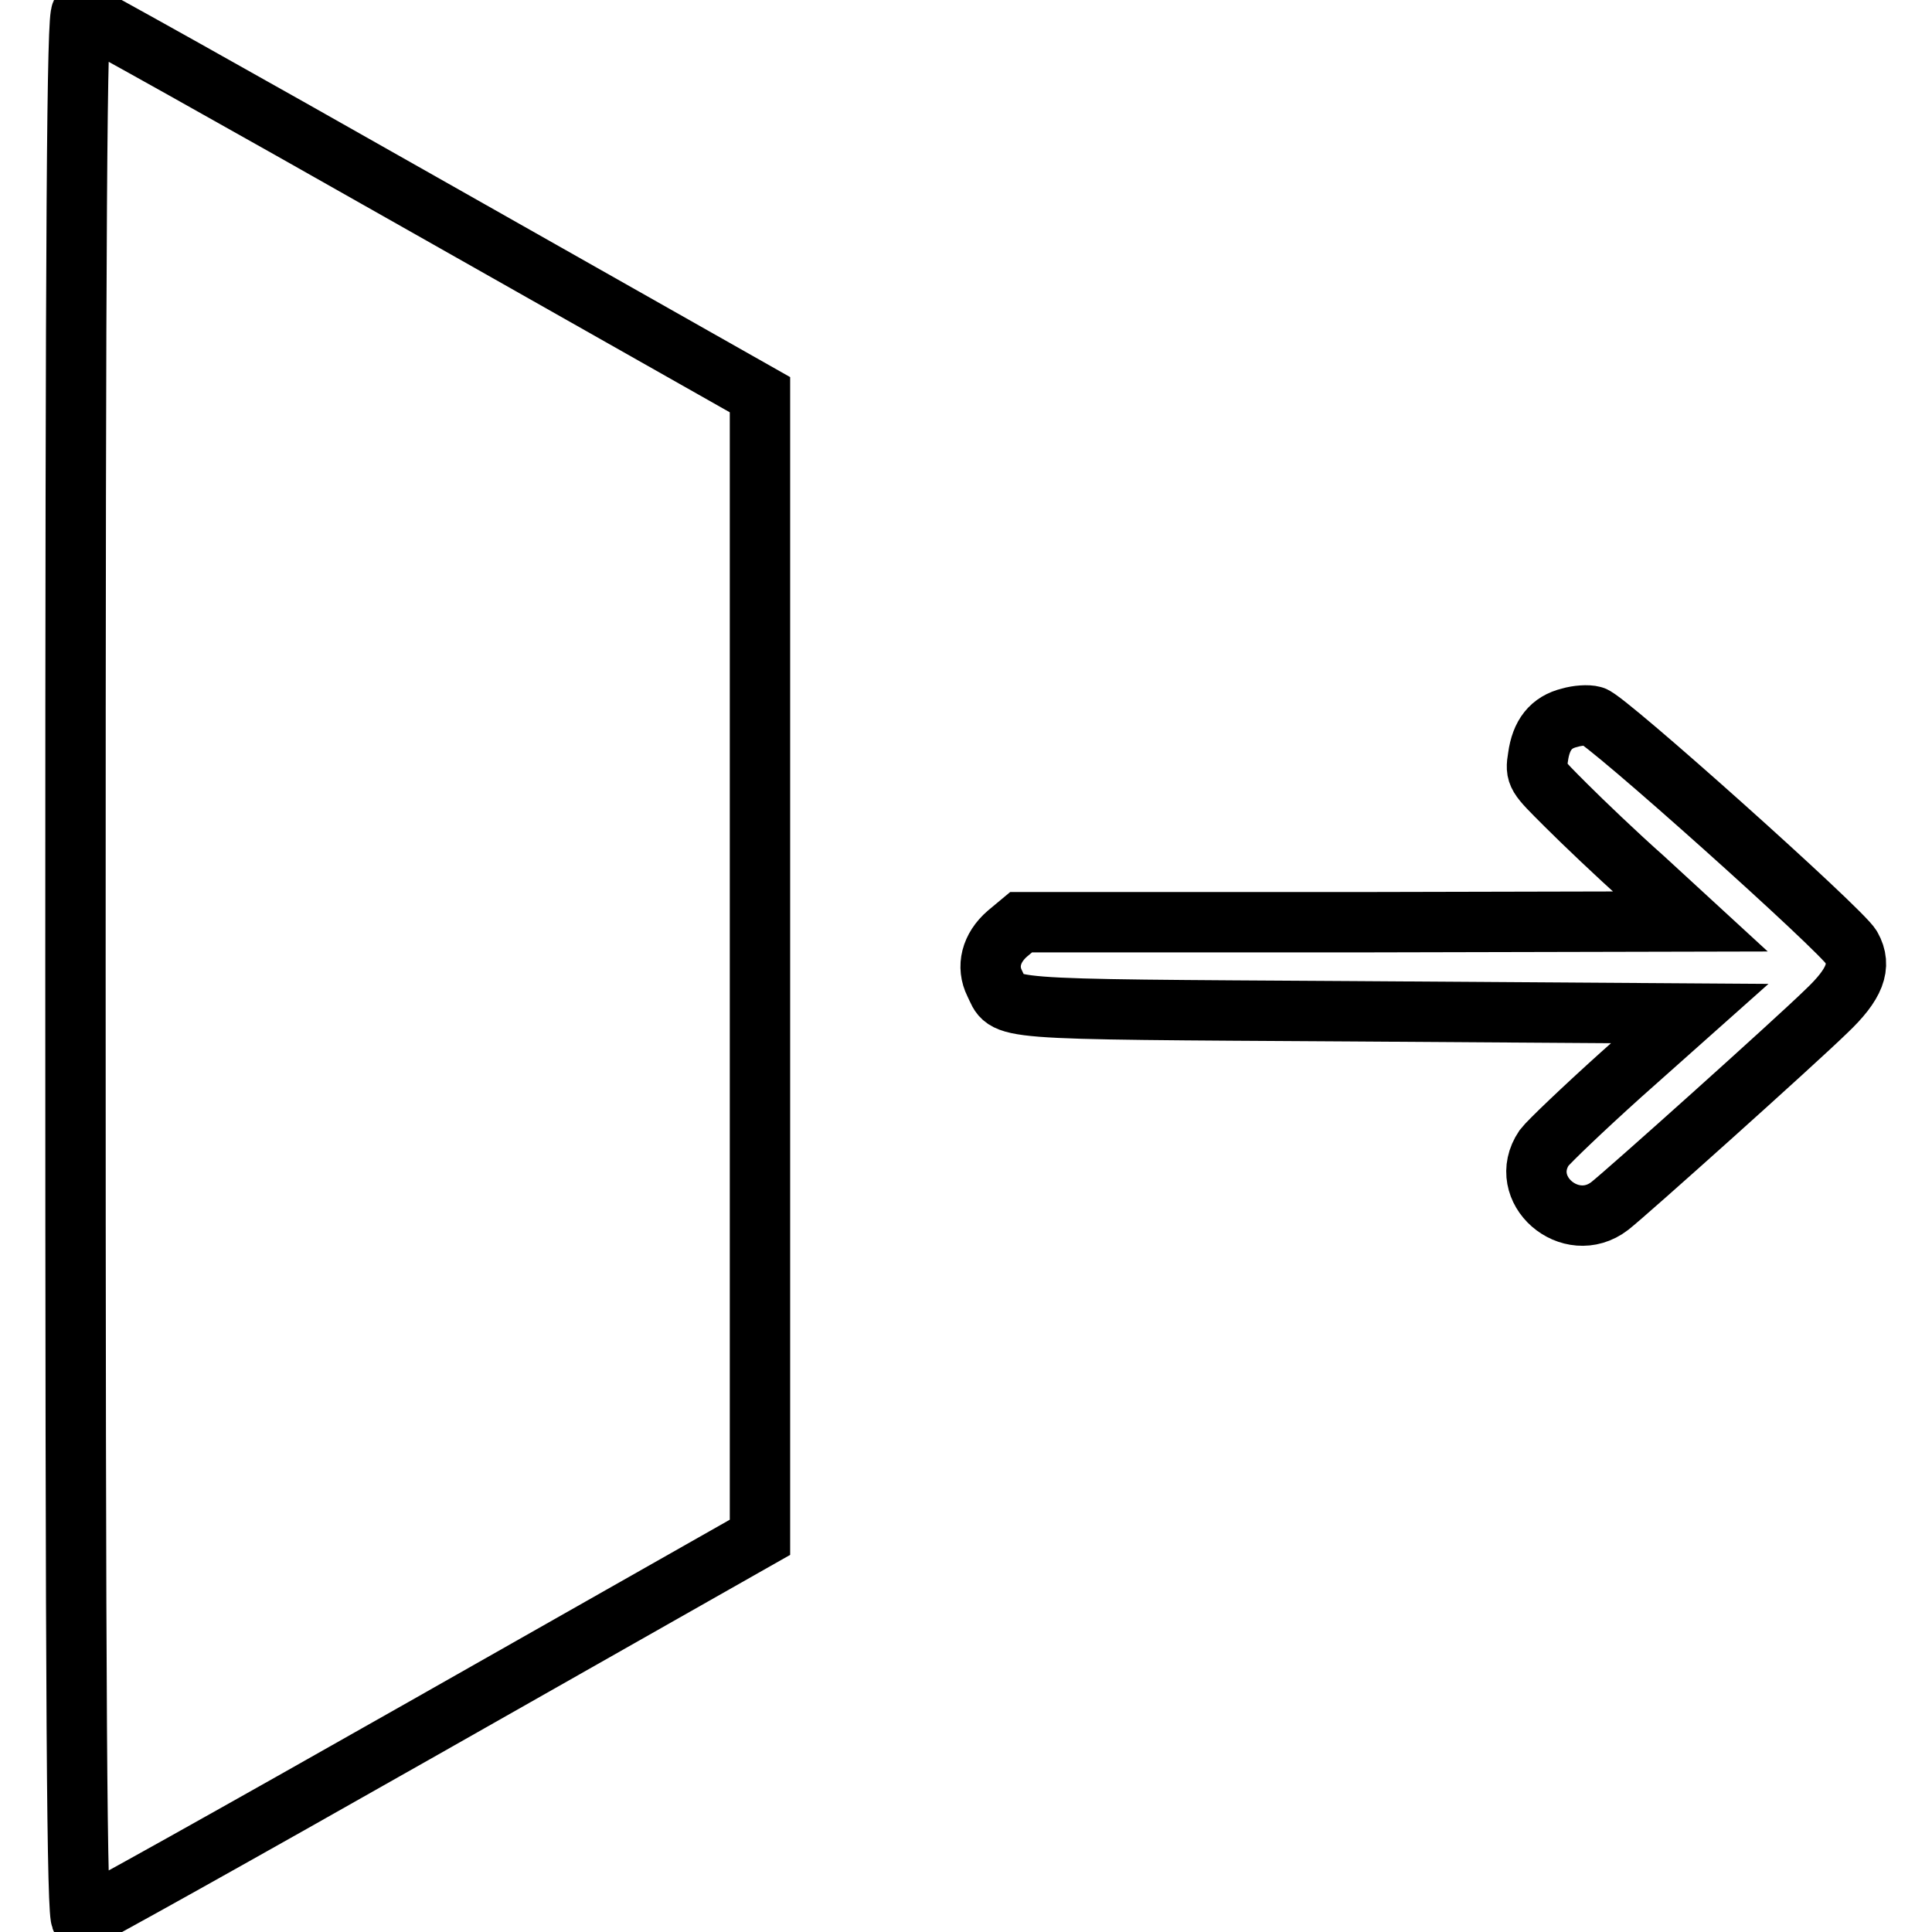 <?xml version="1.0" encoding="utf-8"?>
<!-- Svg Vector Icons : http://www.onlinewebfonts.com/icon -->
<!DOCTYPE svg PUBLIC "-//W3C//DTD SVG 1.1//EN" "http://www.w3.org/Graphics/SVG/1.1/DTD/svg11.dtd">
<svg version="1.1" xmlns="http://www.w3.org/2000/svg" xmlns:xlink="http://www.w3.org/1999/xlink" x="0px" y="0px" viewBox="0 0 256 256" enable-background="new 0 0 256 256" xml:space="preserve">
<g><g><g><path stroke-width="8" fill-opacity="0" stroke="#000000"  d="M10,128c0,100.6,0.2,126.3,0.8,126.3c0.4,0,20.8-11.4,45.3-25.3l44.6-25.3V128V52.3L56,27C31.5,13.1,11.1,1.7,10.8,1.7C10.2,1.7,10,27.4,10,128z"/><path stroke-width="8" fill-opacity="0" stroke="#000000"  d="M208,95.1c-2.5,0.6-3.8,2.3-4.2,5.2c-0.4,2.4-0.2,2.5,3.7,6.4c2.2,2.2,6.8,6.6,10.3,9.7l6.2,5.7l-44.4,0.1h-44.3l-1.8,1.5c-2.2,1.9-2.8,4.4-1.7,6.6c1.8,3.6-1.1,3.4,47.5,3.7l44.6,0.3l-9.1,8.1c-5,4.5-9.6,8.9-10.2,9.7c-3.7,5.5,3.5,11.7,8.7,7.7c2.3-1.8,24.5-21.7,28.7-25.8c3.8-3.6,4.7-6,3.3-8.5c-1.1-2.1-32.6-30.3-34.2-30.6C210.4,94.7,209,94.8,208,95.1z"/></g></g></g>
</svg>
